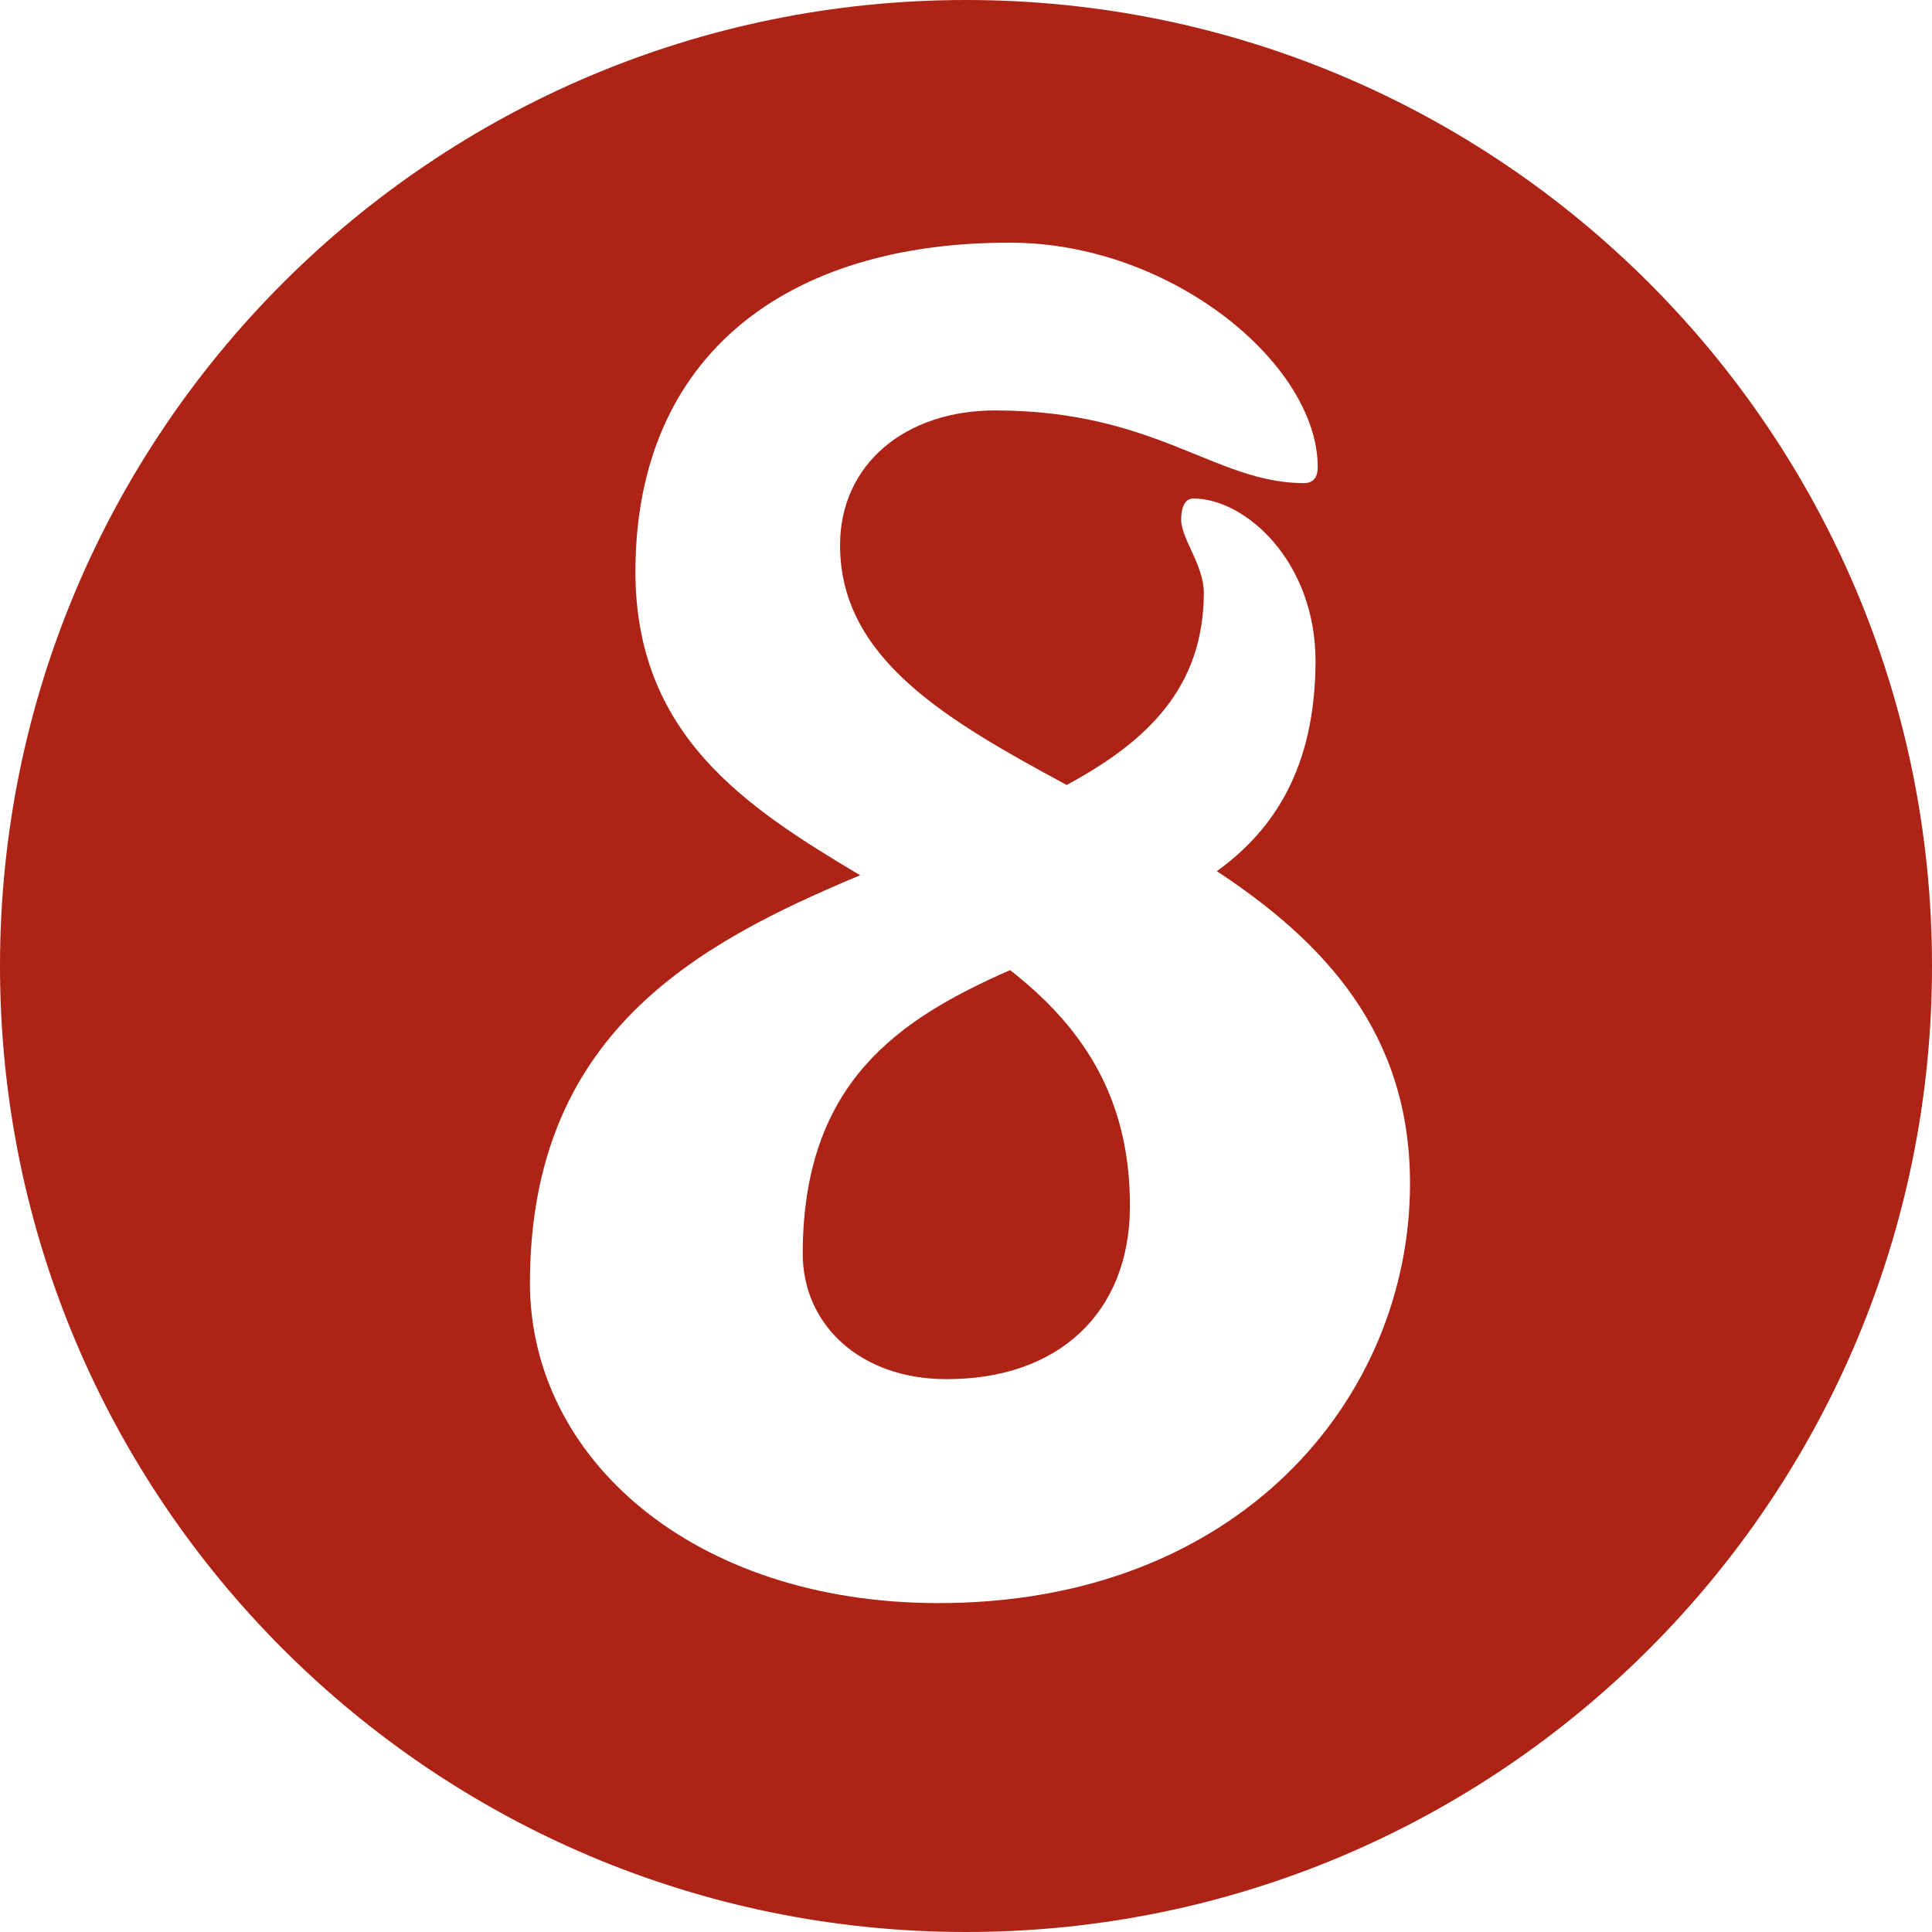 <?xml version="1.0" encoding="utf-8" standalone="no"?><!-- Generator: Adobe Illustrator 16.0.0, SVG Export Plug-In . SVG Version: 6.00 Build 0)  --><svg xmlns="http://www.w3.org/2000/svg" xmlns:xlink="http://www.w3.org/1999/xlink" enable-background="new 0 0 100 100" fill="#000000" height="100px" id="Layer_1" version="1.1" viewBox="0 0 100 100" width="100px" x="0px" xml:space="preserve" y="0px">
<g id="change1">
	<path d="M50,0C22.386,0,0,22.386,0,50c0,27.612,22.386,50,50,50c27.616,0,50-22.388,50-50C100,22.386,77.616,0,50,0   z M48.472,82.976c-12.583-0.038-21.074-7.489-21.043-16.635c0.045-12.762,8.476-17.443,17.093-21.038   c-5.965-3.547-11.655-7.28-11.633-15.785c0.04-11.136,7.845-16.997,19.435-16.957c8.313,0.019,15.896,6.294,15.881,11.634   c0,0.45-0.18,0.816-0.724,0.812c-4.612-0.018-7.594-3.737-15.922-3.764c-4.703-0.017-8.062,2.783-8.078,6.949   c-0.017,5.884,5.49,9.071,11.73,12.438c4.177-2.25,7.083-5.046,7.099-9.938c0-1.447-1.174-2.803-1.174-3.803   c0.007-0.634,0.191-1.087,0.638-1.087c2.715,0.013,6.326,3.281,6.318,8.44c-0.022,5.435-2.107,8.684-5.107,10.849   c5.513,3.636,10.027,8.363,9.997,16.237C72.944,72.378,64.132,83.027,48.472,82.976z" fill="#ad2417"/>
	<path d="M52.282,50.212c-5.715,2.517-10.703,5.76-10.734,14.636c-0.016,3.713,2.968,6.525,7.404,6.536   c5.797,0.026,9.518-3.404,9.532-8.929C58.507,56.662,55.89,53.035,52.282,50.212z" fill="#ad2417"/>
</g>
</svg>